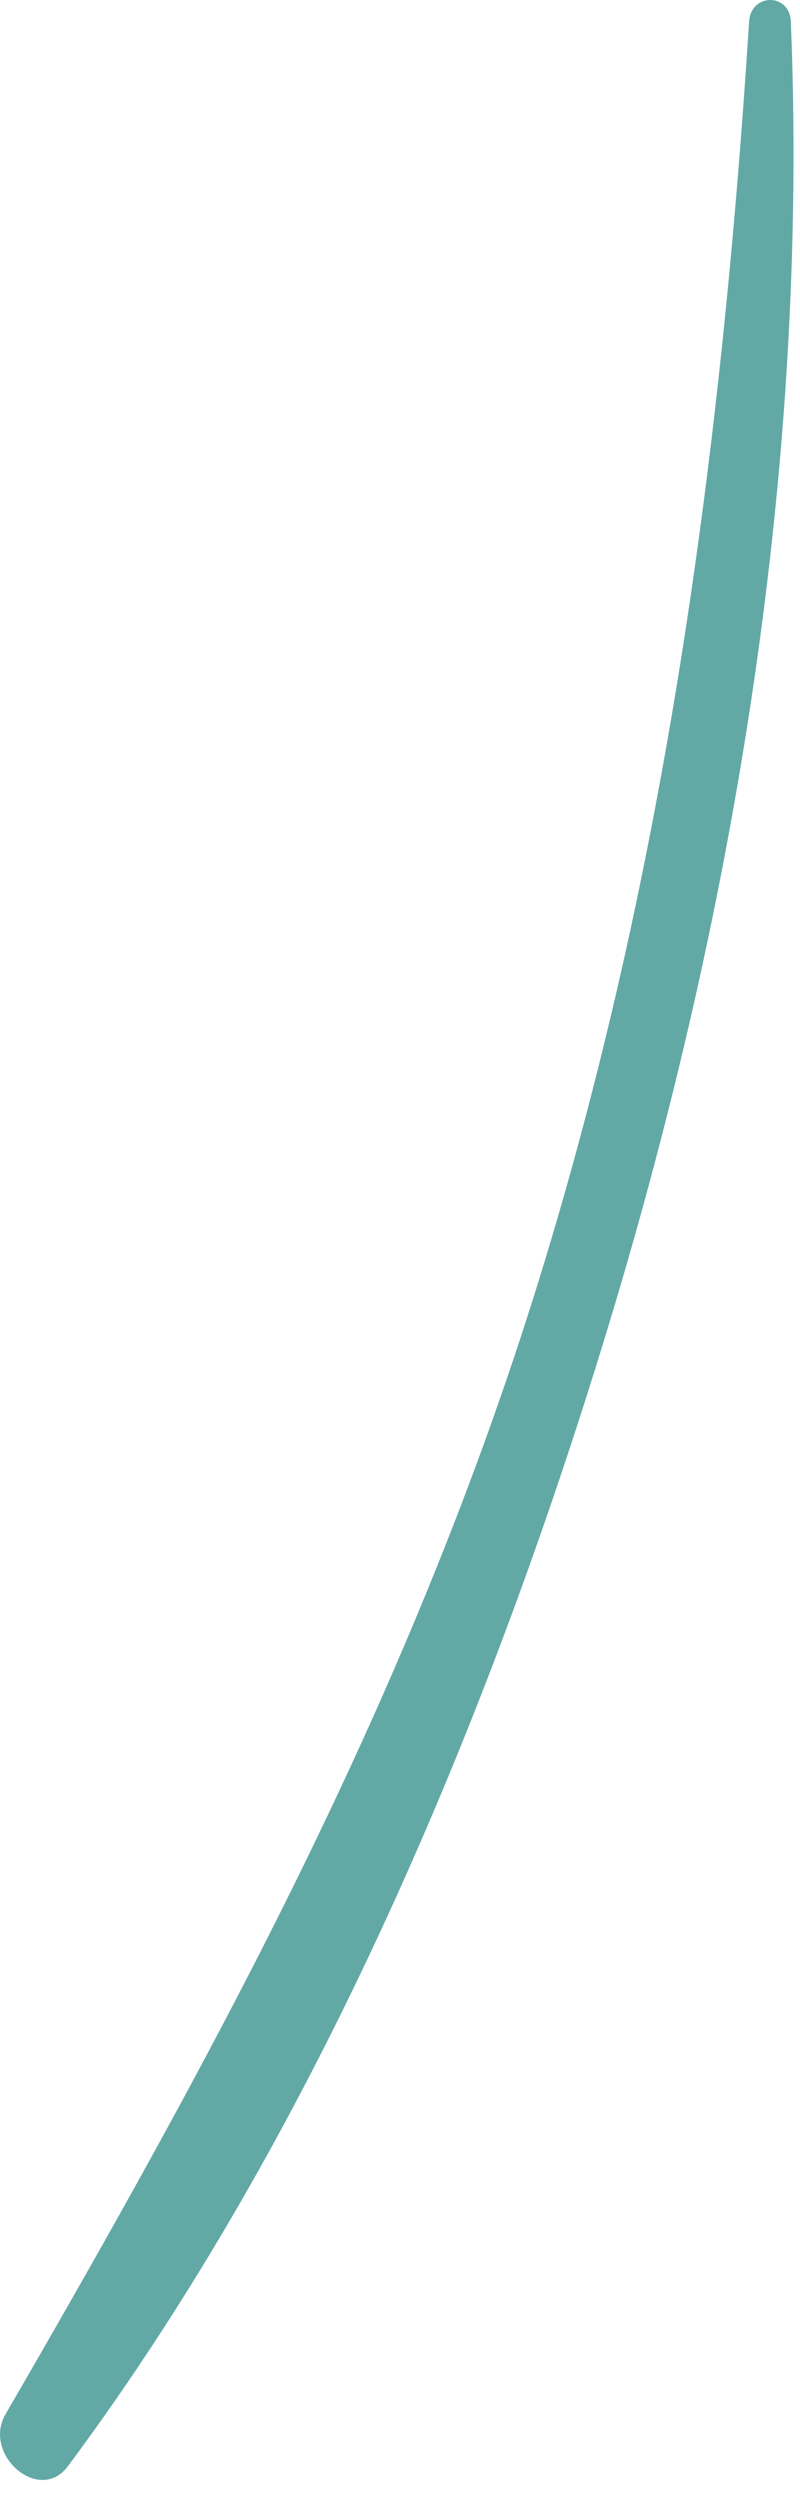 <?xml version="1.0" encoding="utf-8"?>
<svg xmlns="http://www.w3.org/2000/svg" fill="none" height="100%" overflow="visible" preserveAspectRatio="none" style="display: block;" viewBox="0 0 16 50" width="100%">
<path d="M14.982 0.431C14.436 8.983 13.311 17.39 10.792 25.555C8.24 33.828 4.364 40.942 0.109 48.284C-0.356 49.088 0.786 50.09 1.359 49.32C6.267 42.725 9.76 34.468 12.18 26.479C14.709 18.133 16.174 9.224 15.817 0.431C15.792 -0.146 15.018 -0.141 14.982 0.431Z" fill="#62A9A6" id="XMLID_27_"/>
</svg>